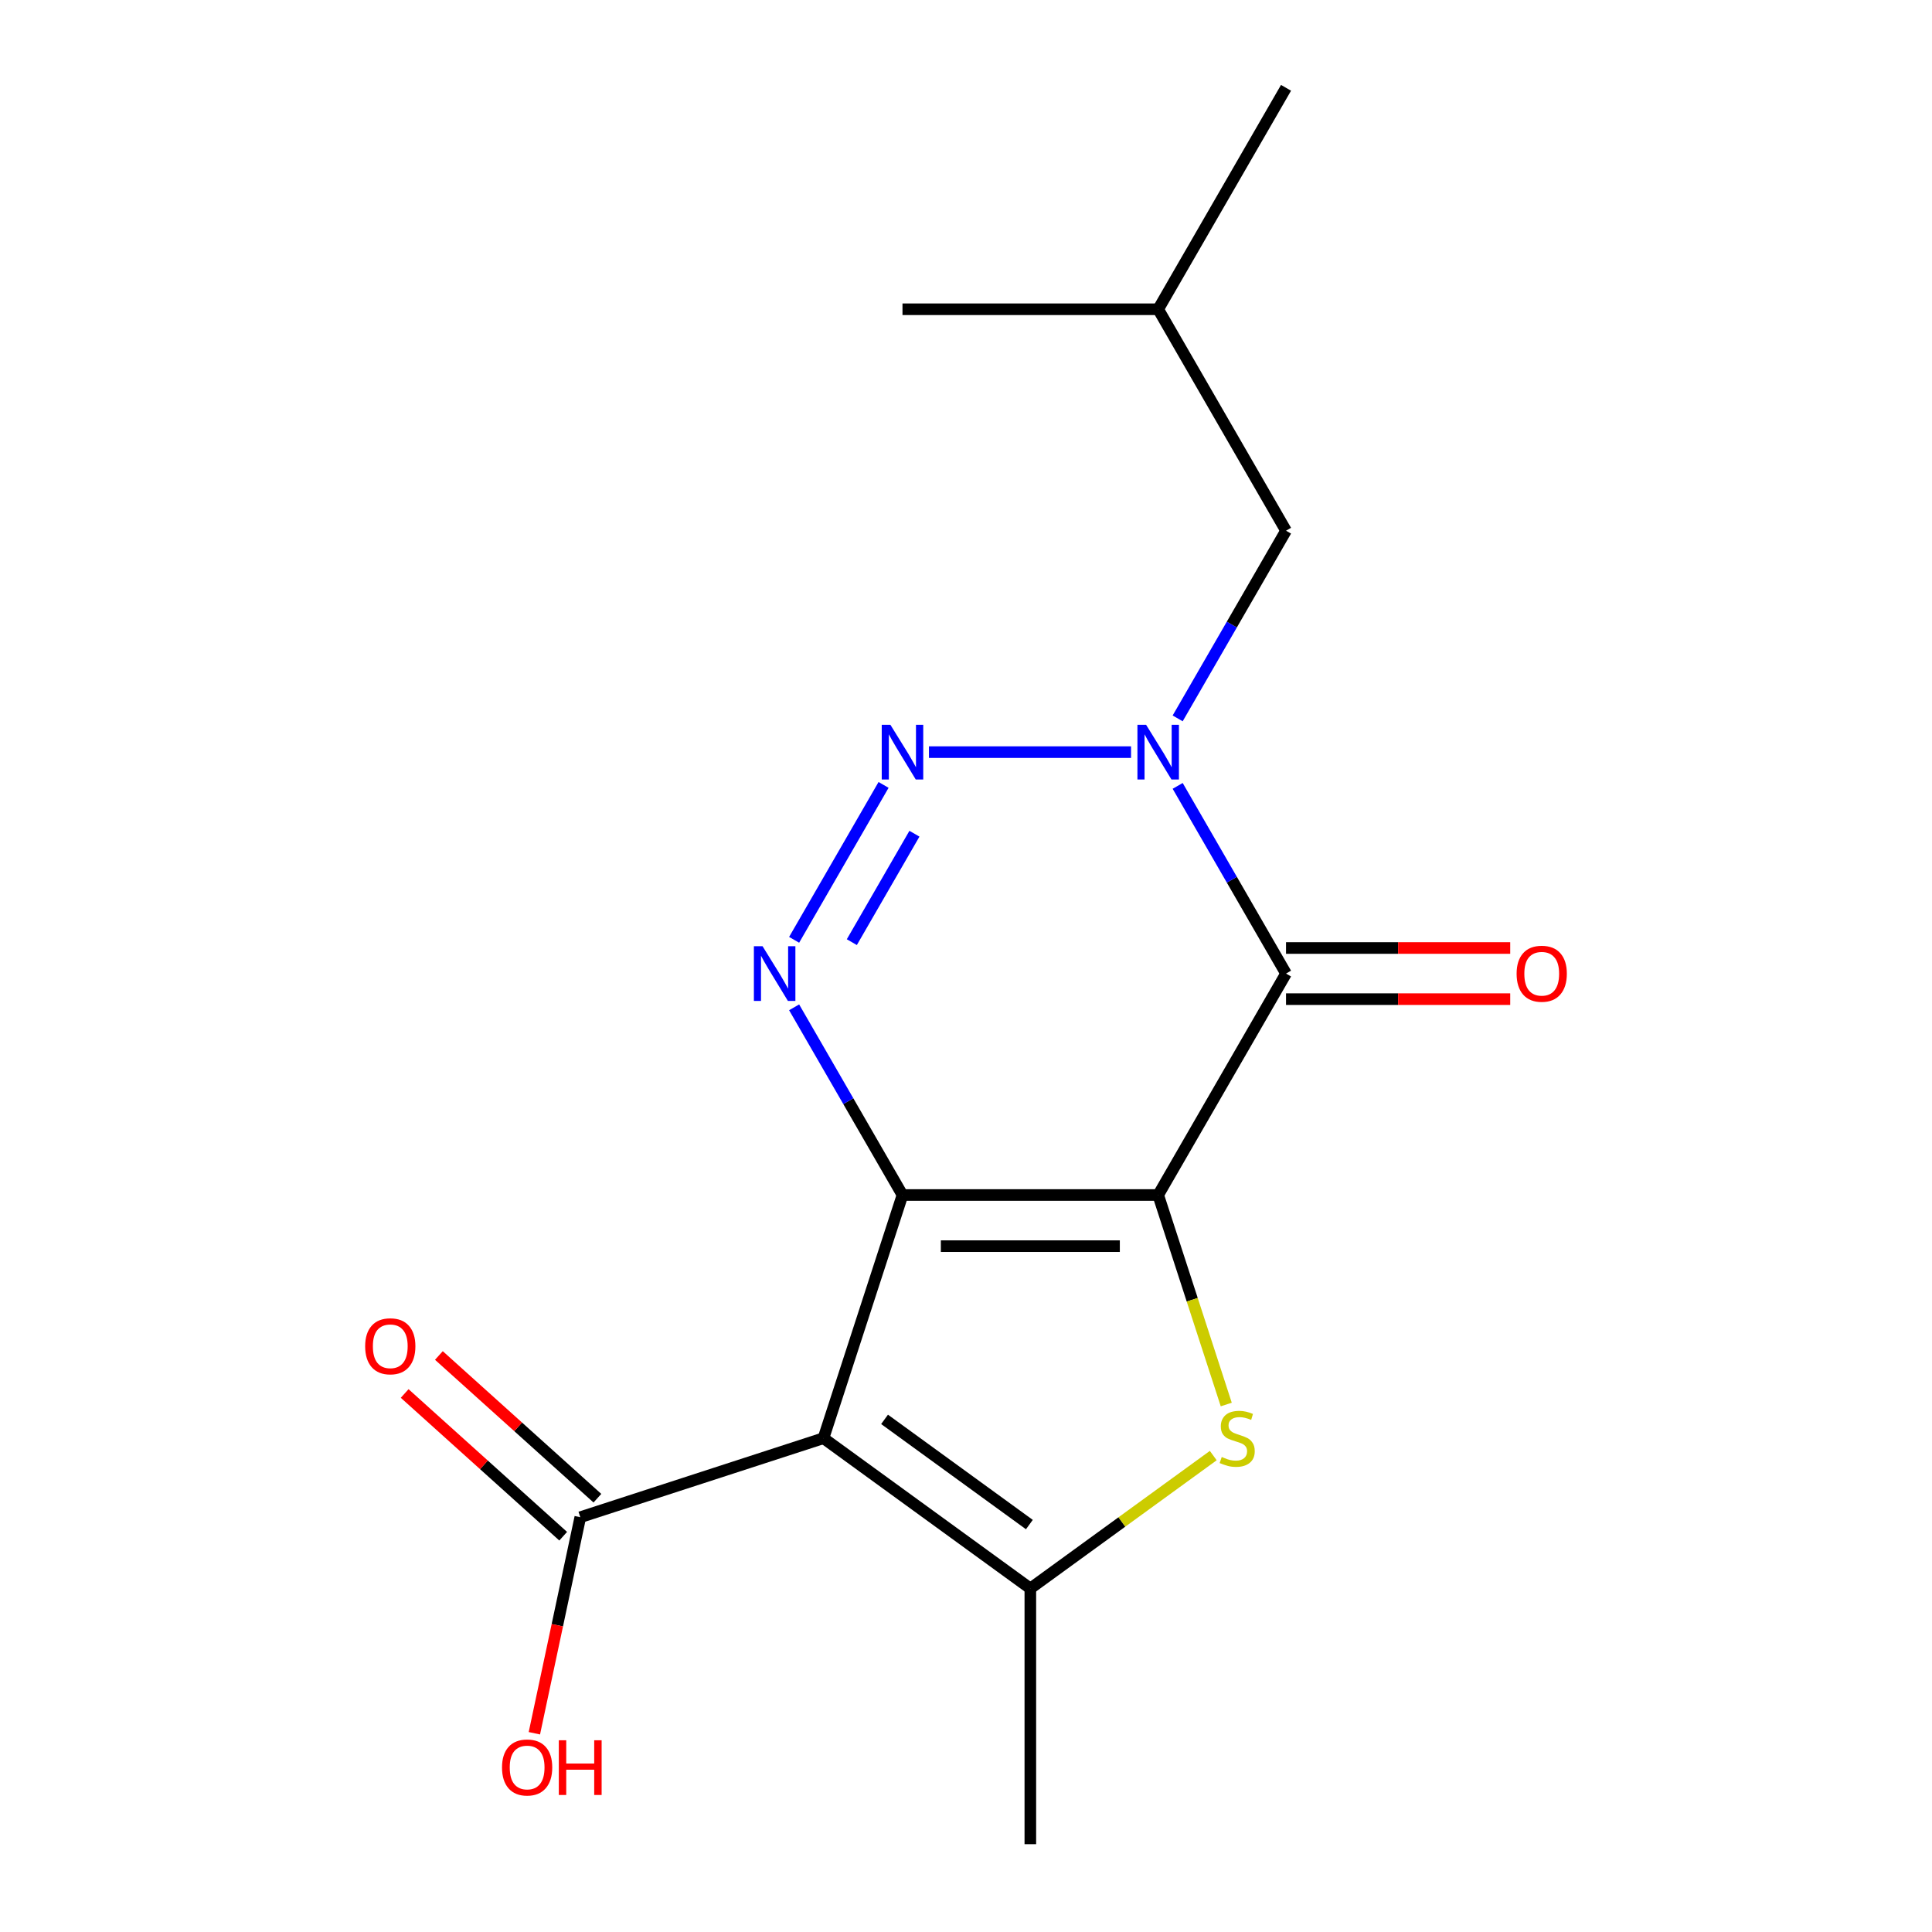 <?xml version='1.0' encoding='iso-8859-1'?>
<svg version='1.1' baseProfile='full'
              xmlns='http://www.w3.org/2000/svg'
                      xmlns:rdkit='http://www.rdkit.org/xml'
                      xmlns:xlink='http://www.w3.org/1999/xlink'
                  xml:space='preserve'
width='1000px' height='1000px' viewBox='0 0 1000 1000'>
<!-- END OF HEADER -->
<rect style='opacity:1.0;fill:#FFFFFF;stroke:none' width='1000' height='1000' x='0' y='0'> </rect>
<path class='bond-0' d='M 599.474,618.536 L 467.126,618.536' style='fill:none;fill-rule:evenodd;stroke:#000000;stroke-width:6px;stroke-linecap:butt;stroke-linejoin:miter;stroke-opacity:1' />
<path class='bond-0' d='M 579.621,645.006 L 486.978,645.006' style='fill:none;fill-rule:evenodd;stroke:#000000;stroke-width:6px;stroke-linecap:butt;stroke-linejoin:miter;stroke-opacity:1' />
<path class='bond-2' d='M 599.474,618.536 L 665.647,503.92' style='fill:none;fill-rule:evenodd;stroke:#000000;stroke-width:6px;stroke-linecap:butt;stroke-linejoin:miter;stroke-opacity:1' />
<path class='bond-4' d='M 599.474,618.536 L 617.091,672.757' style='fill:none;fill-rule:evenodd;stroke:#000000;stroke-width:6px;stroke-linecap:butt;stroke-linejoin:miter;stroke-opacity:1' />
<path class='bond-4' d='M 617.091,672.757 L 634.708,726.977' style='fill:none;fill-rule:evenodd;stroke:#CCCC00;stroke-width:6px;stroke-linecap:butt;stroke-linejoin:miter;stroke-opacity:1' />
<path class='bond-1' d='M 467.126,618.536 L 426.228,744.406' style='fill:none;fill-rule:evenodd;stroke:#000000;stroke-width:6px;stroke-linecap:butt;stroke-linejoin:miter;stroke-opacity:1' />
<path class='bond-5' d='M 467.126,618.536 L 439.082,569.962' style='fill:none;fill-rule:evenodd;stroke:#000000;stroke-width:6px;stroke-linecap:butt;stroke-linejoin:miter;stroke-opacity:1' />
<path class='bond-5' d='M 439.082,569.962 L 411.038,521.388' style='fill:none;fill-rule:evenodd;stroke:#0000FF;stroke-width:6px;stroke-linecap:butt;stroke-linejoin:miter;stroke-opacity:1' />
<path class='bond-8' d='M 426.228,744.406 L 300.359,785.304' style='fill:none;fill-rule:evenodd;stroke:#000000;stroke-width:6px;stroke-linecap:butt;stroke-linejoin:miter;stroke-opacity:1' />
<path class='bond-17' d='M 426.228,744.406 L 533.3,822.198' style='fill:none;fill-rule:evenodd;stroke:#000000;stroke-width:6px;stroke-linecap:butt;stroke-linejoin:miter;stroke-opacity:1' />
<path class='bond-17' d='M 457.848,734.661 L 532.798,789.115' style='fill:none;fill-rule:evenodd;stroke:#000000;stroke-width:6px;stroke-linecap:butt;stroke-linejoin:miter;stroke-opacity:1' />
<path class='bond-3' d='M 665.647,503.92 L 637.603,455.346' style='fill:none;fill-rule:evenodd;stroke:#000000;stroke-width:6px;stroke-linecap:butt;stroke-linejoin:miter;stroke-opacity:1' />
<path class='bond-3' d='M 637.603,455.346 L 609.559,406.772' style='fill:none;fill-rule:evenodd;stroke:#0000FF;stroke-width:6px;stroke-linecap:butt;stroke-linejoin:miter;stroke-opacity:1' />
<path class='bond-10' d='M 665.647,517.155 L 723.667,517.155' style='fill:none;fill-rule:evenodd;stroke:#000000;stroke-width:6px;stroke-linecap:butt;stroke-linejoin:miter;stroke-opacity:1' />
<path class='bond-10' d='M 723.667,517.155 L 781.686,517.155' style='fill:none;fill-rule:evenodd;stroke:#FF0000;stroke-width:6px;stroke-linecap:butt;stroke-linejoin:miter;stroke-opacity:1' />
<path class='bond-10' d='M 665.647,490.685 L 723.667,490.685' style='fill:none;fill-rule:evenodd;stroke:#000000;stroke-width:6px;stroke-linecap:butt;stroke-linejoin:miter;stroke-opacity:1' />
<path class='bond-10' d='M 723.667,490.685 L 781.686,490.685' style='fill:none;fill-rule:evenodd;stroke:#FF0000;stroke-width:6px;stroke-linecap:butt;stroke-linejoin:miter;stroke-opacity:1' />
<path class='bond-6' d='M 585.425,389.303 L 480.824,389.303' style='fill:none;fill-rule:evenodd;stroke:#0000FF;stroke-width:6px;stroke-linecap:butt;stroke-linejoin:miter;stroke-opacity:1' />
<path class='bond-9' d='M 609.559,371.835 L 637.603,323.261' style='fill:none;fill-rule:evenodd;stroke:#0000FF;stroke-width:6px;stroke-linecap:butt;stroke-linejoin:miter;stroke-opacity:1' />
<path class='bond-9' d='M 637.603,323.261 L 665.647,274.687' style='fill:none;fill-rule:evenodd;stroke:#000000;stroke-width:6px;stroke-linecap:butt;stroke-linejoin:miter;stroke-opacity:1' />
<path class='bond-7' d='M 627.983,753.407 L 580.641,787.802' style='fill:none;fill-rule:evenodd;stroke:#CCCC00;stroke-width:6px;stroke-linecap:butt;stroke-linejoin:miter;stroke-opacity:1' />
<path class='bond-7' d='M 580.641,787.802 L 533.3,822.198' style='fill:none;fill-rule:evenodd;stroke:#000000;stroke-width:6px;stroke-linecap:butt;stroke-linejoin:miter;stroke-opacity:1' />
<path class='bond-18' d='M 411.038,486.451 L 457.332,406.268' style='fill:none;fill-rule:evenodd;stroke:#0000FF;stroke-width:6px;stroke-linecap:butt;stroke-linejoin:miter;stroke-opacity:1' />
<path class='bond-18' d='M 440.905,487.658 L 473.311,431.53' style='fill:none;fill-rule:evenodd;stroke:#0000FF;stroke-width:6px;stroke-linecap:butt;stroke-linejoin:miter;stroke-opacity:1' />
<path class='bond-13' d='M 533.3,822.198 L 533.3,954.545' style='fill:none;fill-rule:evenodd;stroke:#000000;stroke-width:6px;stroke-linecap:butt;stroke-linejoin:miter;stroke-opacity:1' />
<path class='bond-11' d='M 309.214,775.468 L 268.192,738.532' style='fill:none;fill-rule:evenodd;stroke:#000000;stroke-width:6px;stroke-linecap:butt;stroke-linejoin:miter;stroke-opacity:1' />
<path class='bond-11' d='M 268.192,738.532 L 227.17,701.595' style='fill:none;fill-rule:evenodd;stroke:#FF0000;stroke-width:6px;stroke-linecap:butt;stroke-linejoin:miter;stroke-opacity:1' />
<path class='bond-11' d='M 291.503,795.139 L 250.48,758.202' style='fill:none;fill-rule:evenodd;stroke:#000000;stroke-width:6px;stroke-linecap:butt;stroke-linejoin:miter;stroke-opacity:1' />
<path class='bond-11' d='M 250.48,758.202 L 209.458,721.266' style='fill:none;fill-rule:evenodd;stroke:#FF0000;stroke-width:6px;stroke-linecap:butt;stroke-linejoin:miter;stroke-opacity:1' />
<path class='bond-12' d='M 300.359,785.304 L 288.474,841.217' style='fill:none;fill-rule:evenodd;stroke:#000000;stroke-width:6px;stroke-linecap:butt;stroke-linejoin:miter;stroke-opacity:1' />
<path class='bond-12' d='M 288.474,841.217 L 276.589,897.13' style='fill:none;fill-rule:evenodd;stroke:#FF0000;stroke-width:6px;stroke-linecap:butt;stroke-linejoin:miter;stroke-opacity:1' />
<path class='bond-14' d='M 665.647,274.687 L 599.474,160.071' style='fill:none;fill-rule:evenodd;stroke:#000000;stroke-width:6px;stroke-linecap:butt;stroke-linejoin:miter;stroke-opacity:1' />
<path class='bond-15' d='M 599.474,160.071 L 665.647,45.455' style='fill:none;fill-rule:evenodd;stroke:#000000;stroke-width:6px;stroke-linecap:butt;stroke-linejoin:miter;stroke-opacity:1' />
<path class='bond-16' d='M 599.474,160.071 L 467.126,160.071' style='fill:none;fill-rule:evenodd;stroke:#000000;stroke-width:6px;stroke-linecap:butt;stroke-linejoin:miter;stroke-opacity:1' />
<path  class='atom-4' d='M 593.214 375.143
L 602.494 390.143
Q 603.414 391.623, 604.894 394.303
Q 606.374 396.983, 606.454 397.143
L 606.454 375.143
L 610.214 375.143
L 610.214 403.463
L 606.334 403.463
L 596.374 387.063
Q 595.214 385.143, 593.974 382.943
Q 592.774 380.743, 592.414 380.063
L 592.414 403.463
L 588.734 403.463
L 588.734 375.143
L 593.214 375.143
' fill='#0000FF'/>
<path  class='atom-5' d='M 632.371 754.126
Q 632.691 754.246, 634.011 754.806
Q 635.331 755.366, 636.771 755.726
Q 638.251 756.046, 639.691 756.046
Q 642.371 756.046, 643.931 754.766
Q 645.491 753.446, 645.491 751.166
Q 645.491 749.606, 644.691 748.646
Q 643.931 747.686, 642.731 747.166
Q 641.531 746.646, 639.531 746.046
Q 637.011 745.286, 635.491 744.566
Q 634.011 743.846, 632.931 742.326
Q 631.891 740.806, 631.891 738.246
Q 631.891 734.686, 634.291 732.486
Q 636.731 730.286, 641.531 730.286
Q 644.811 730.286, 648.531 731.846
L 647.611 734.926
Q 644.211 733.526, 641.651 733.526
Q 638.891 733.526, 637.371 734.686
Q 635.851 735.806, 635.891 737.766
Q 635.891 739.286, 636.651 740.206
Q 637.451 741.126, 638.571 741.646
Q 639.731 742.166, 641.651 742.766
Q 644.211 743.566, 645.731 744.366
Q 647.251 745.166, 648.331 746.806
Q 649.451 748.406, 649.451 751.166
Q 649.451 755.086, 646.811 757.206
Q 644.211 759.286, 639.851 759.286
Q 637.331 759.286, 635.411 758.726
Q 633.531 758.206, 631.291 757.286
L 632.371 754.126
' fill='#CCCC00'/>
<path  class='atom-6' d='M 394.692 489.76
L 403.972 504.76
Q 404.892 506.24, 406.372 508.92
Q 407.852 511.6, 407.932 511.76
L 407.932 489.76
L 411.692 489.76
L 411.692 518.08
L 407.812 518.08
L 397.852 501.68
Q 396.692 499.76, 395.452 497.56
Q 394.252 495.36, 393.892 494.68
L 393.892 518.08
L 390.212 518.08
L 390.212 489.76
L 394.692 489.76
' fill='#0000FF'/>
<path  class='atom-7' d='M 460.866 375.143
L 470.146 390.143
Q 471.066 391.623, 472.546 394.303
Q 474.026 396.983, 474.106 397.143
L 474.106 375.143
L 477.866 375.143
L 477.866 403.463
L 473.986 403.463
L 464.026 387.063
Q 462.866 385.143, 461.626 382.943
Q 460.426 380.743, 460.066 380.063
L 460.066 403.463
L 456.386 403.463
L 456.386 375.143
L 460.866 375.143
' fill='#0000FF'/>
<path  class='atom-11' d='M 784.995 504
Q 784.995 497.2, 788.355 493.4
Q 791.715 489.6, 797.995 489.6
Q 804.275 489.6, 807.635 493.4
Q 810.995 497.2, 810.995 504
Q 810.995 510.88, 807.595 514.8
Q 804.195 518.68, 797.995 518.68
Q 791.755 518.68, 788.355 514.8
Q 784.995 510.92, 784.995 504
M 797.995 515.48
Q 802.315 515.48, 804.635 512.6
Q 806.995 509.68, 806.995 504
Q 806.995 498.44, 804.635 495.64
Q 802.315 492.8, 797.995 492.8
Q 793.675 492.8, 791.315 495.6
Q 788.995 498.4, 788.995 504
Q 788.995 509.72, 791.315 512.6
Q 793.675 515.48, 797.995 515.48
' fill='#FF0000'/>
<path  class='atom-12' d='M 189.005 696.826
Q 189.005 690.026, 192.365 686.226
Q 195.725 682.426, 202.005 682.426
Q 208.285 682.426, 211.645 686.226
Q 215.005 690.026, 215.005 696.826
Q 215.005 703.706, 211.605 707.626
Q 208.205 711.506, 202.005 711.506
Q 195.765 711.506, 192.365 707.626
Q 189.005 703.746, 189.005 696.826
M 202.005 708.306
Q 206.325 708.306, 208.645 705.426
Q 211.005 702.506, 211.005 696.826
Q 211.005 691.266, 208.645 688.466
Q 206.325 685.626, 202.005 685.626
Q 197.685 685.626, 195.325 688.426
Q 193.005 691.226, 193.005 696.826
Q 193.005 702.546, 195.325 705.426
Q 197.685 708.306, 202.005 708.306
' fill='#FF0000'/>
<path  class='atom-13' d='M 259.842 914.839
Q 259.842 908.039, 263.202 904.239
Q 266.562 900.439, 272.842 900.439
Q 279.122 900.439, 282.482 904.239
Q 285.842 908.039, 285.842 914.839
Q 285.842 921.719, 282.442 925.639
Q 279.042 929.519, 272.842 929.519
Q 266.602 929.519, 263.202 925.639
Q 259.842 921.759, 259.842 914.839
M 272.842 926.319
Q 277.162 926.319, 279.482 923.439
Q 281.842 920.519, 281.842 914.839
Q 281.842 909.279, 279.482 906.479
Q 277.162 903.639, 272.842 903.639
Q 268.522 903.639, 266.162 906.439
Q 263.842 909.239, 263.842 914.839
Q 263.842 920.559, 266.162 923.439
Q 268.522 926.319, 272.842 926.319
' fill='#FF0000'/>
<path  class='atom-13' d='M 289.242 900.759
L 293.082 900.759
L 293.082 912.799
L 307.562 912.799
L 307.562 900.759
L 311.402 900.759
L 311.402 929.079
L 307.562 929.079
L 307.562 915.999
L 293.082 915.999
L 293.082 929.079
L 289.242 929.079
L 289.242 900.759
' fill='#FF0000'/>
</svg>
